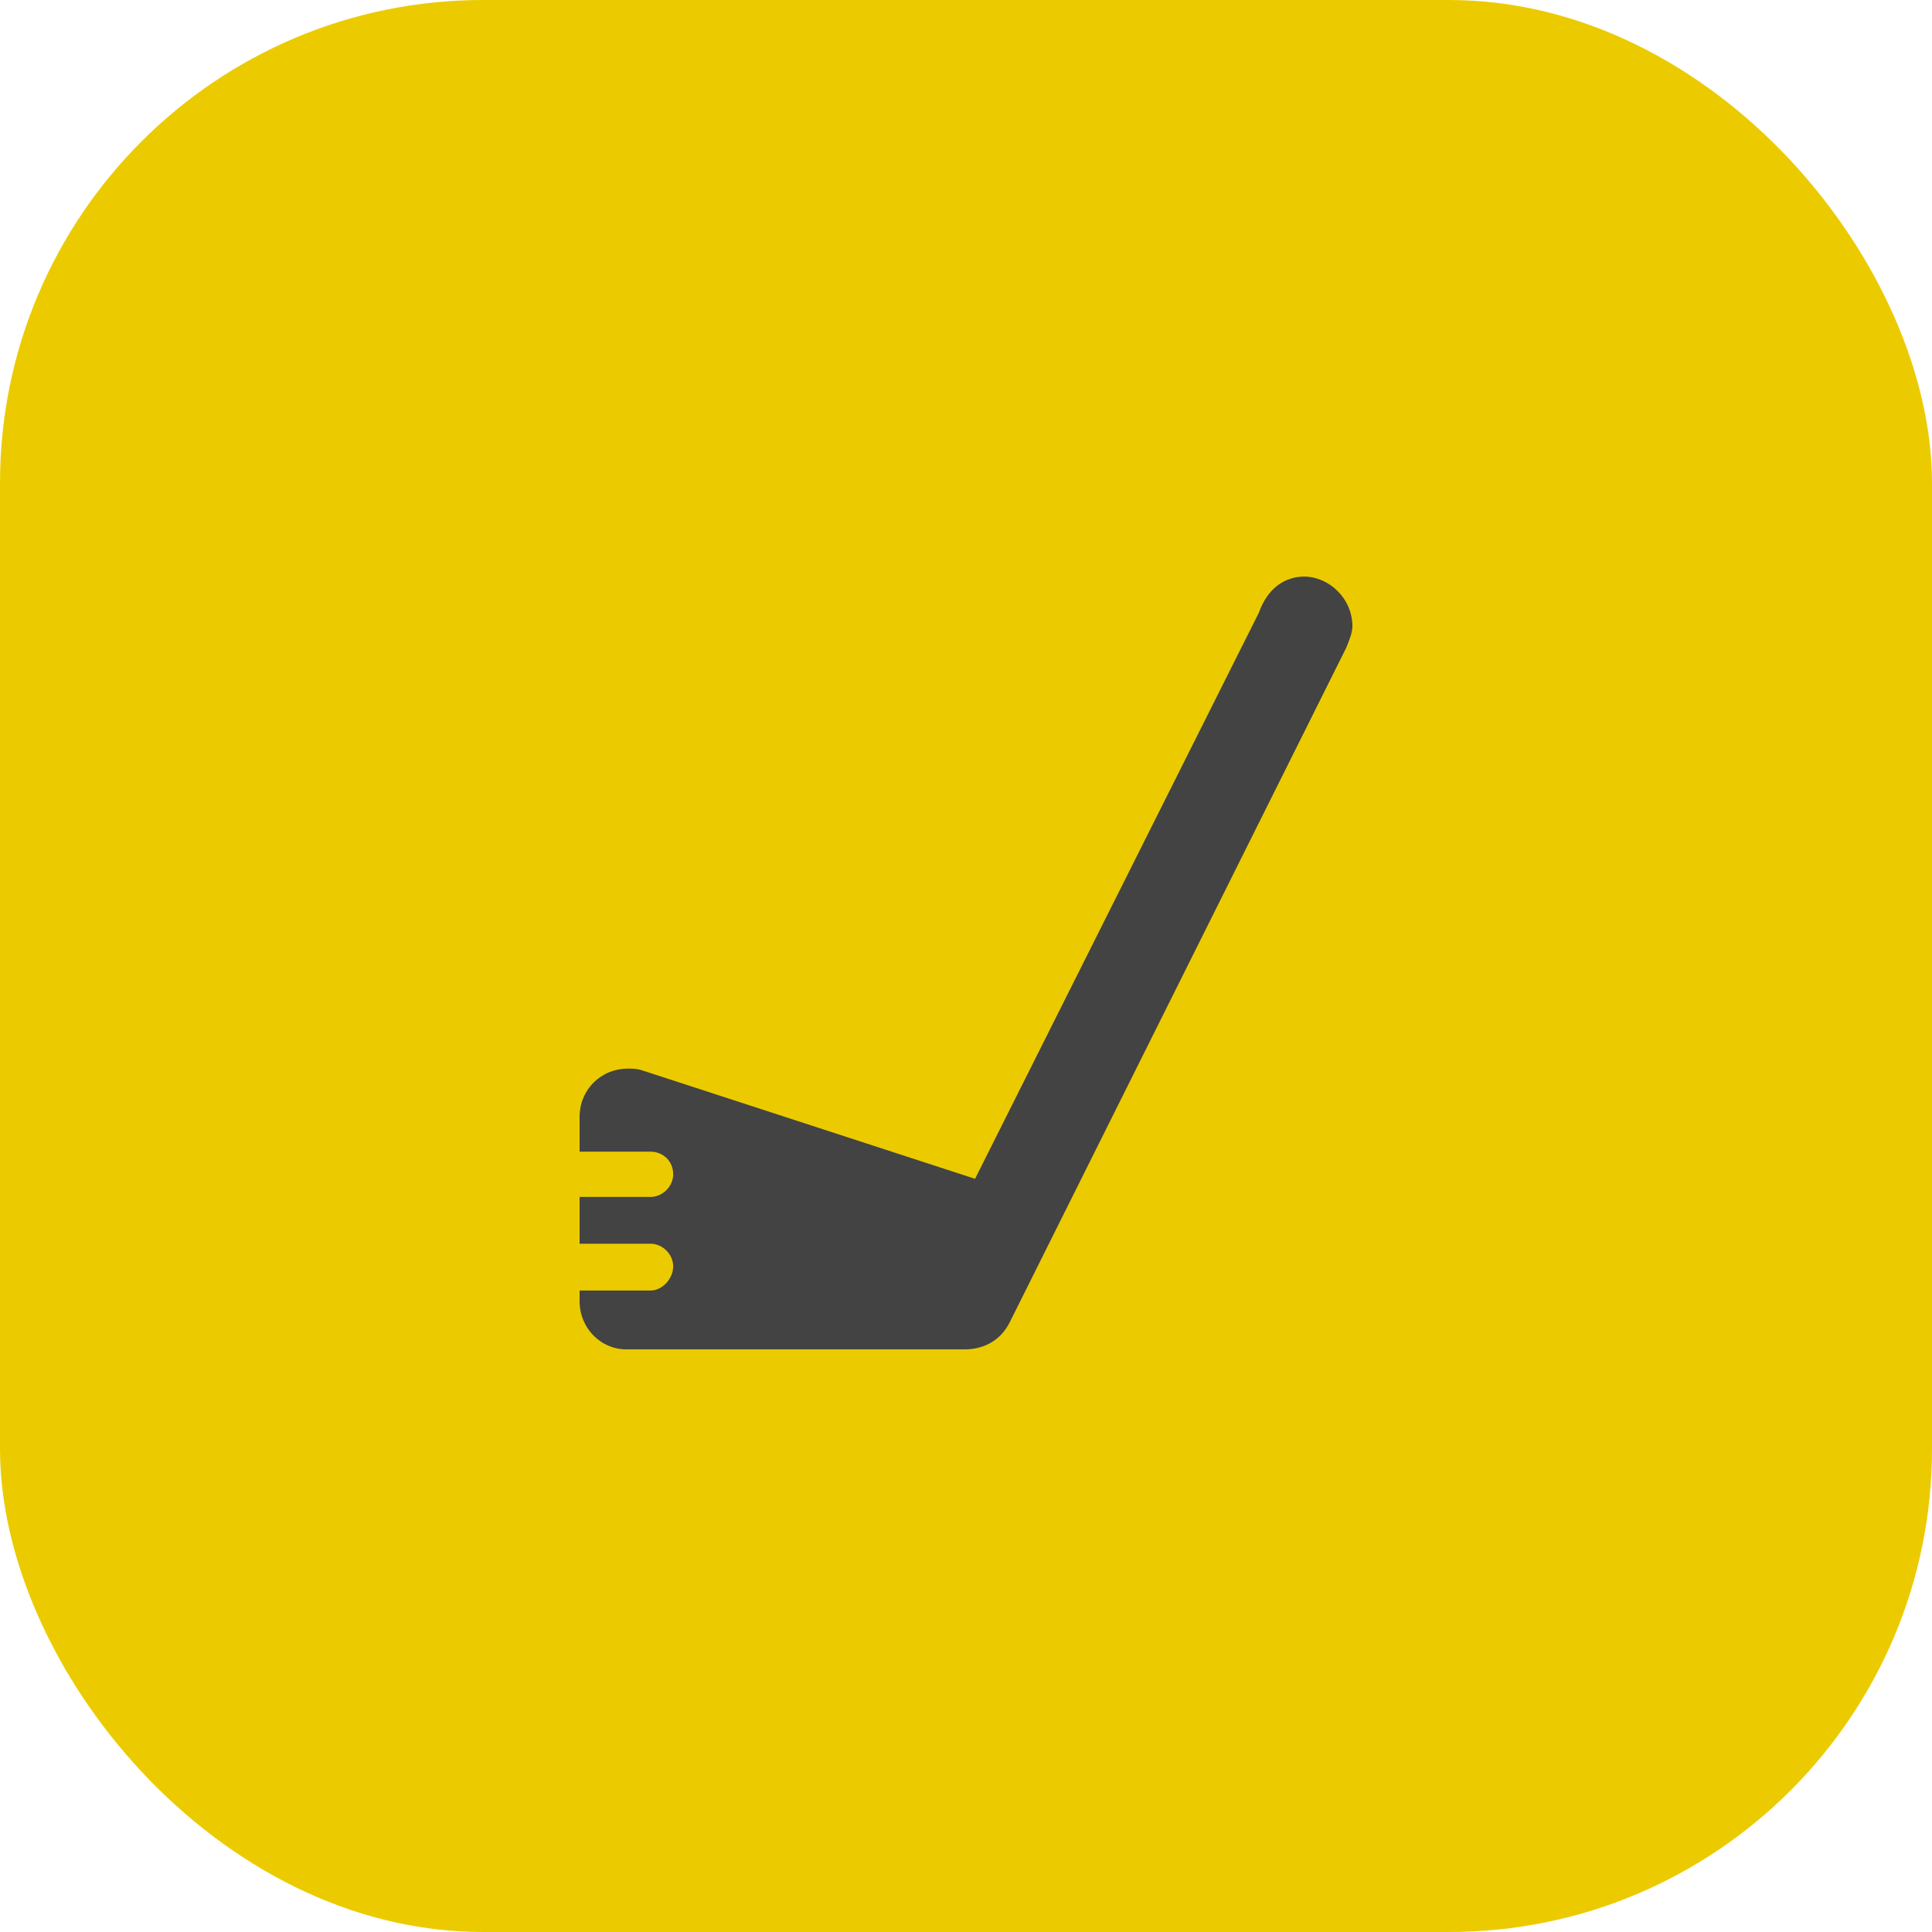<svg width="64" height="64" viewBox="0 0 64 64" fill="none" xmlns="http://www.w3.org/2000/svg">
<rect width="64" height="64" rx="16" fill="#EBCB00"/>
<path d="M44.6 21.45L33.45 43.8C33.15 44.4 32.6 44.7 31.95 44.7H20.75C19.9 44.7 19.2 44 19.2 43.1V42.75H21.55C21.95 42.75 22.3 42.35 22.3 41.95C22.3 41.55 21.95 41.2 21.55 41.2H19.2V39.65H21.55C21.95 39.65 22.3 39.3 22.3 38.9C22.3 38.45 21.95 38.15 21.55 38.15H19.2V37C19.2 36.1 19.9 35.4 20.8 35.4C20.95 35.4 21.1 35.4 21.25 35.45L32.3 39.05L41.7 20.3C42 19.45 42.6 19.1 43.2 19.1C44 19.1 44.8 19.8 44.8 20.75C44.8 20.95 44.7 21.2 44.6 21.45Z" fill="#434343"/>
</svg>
